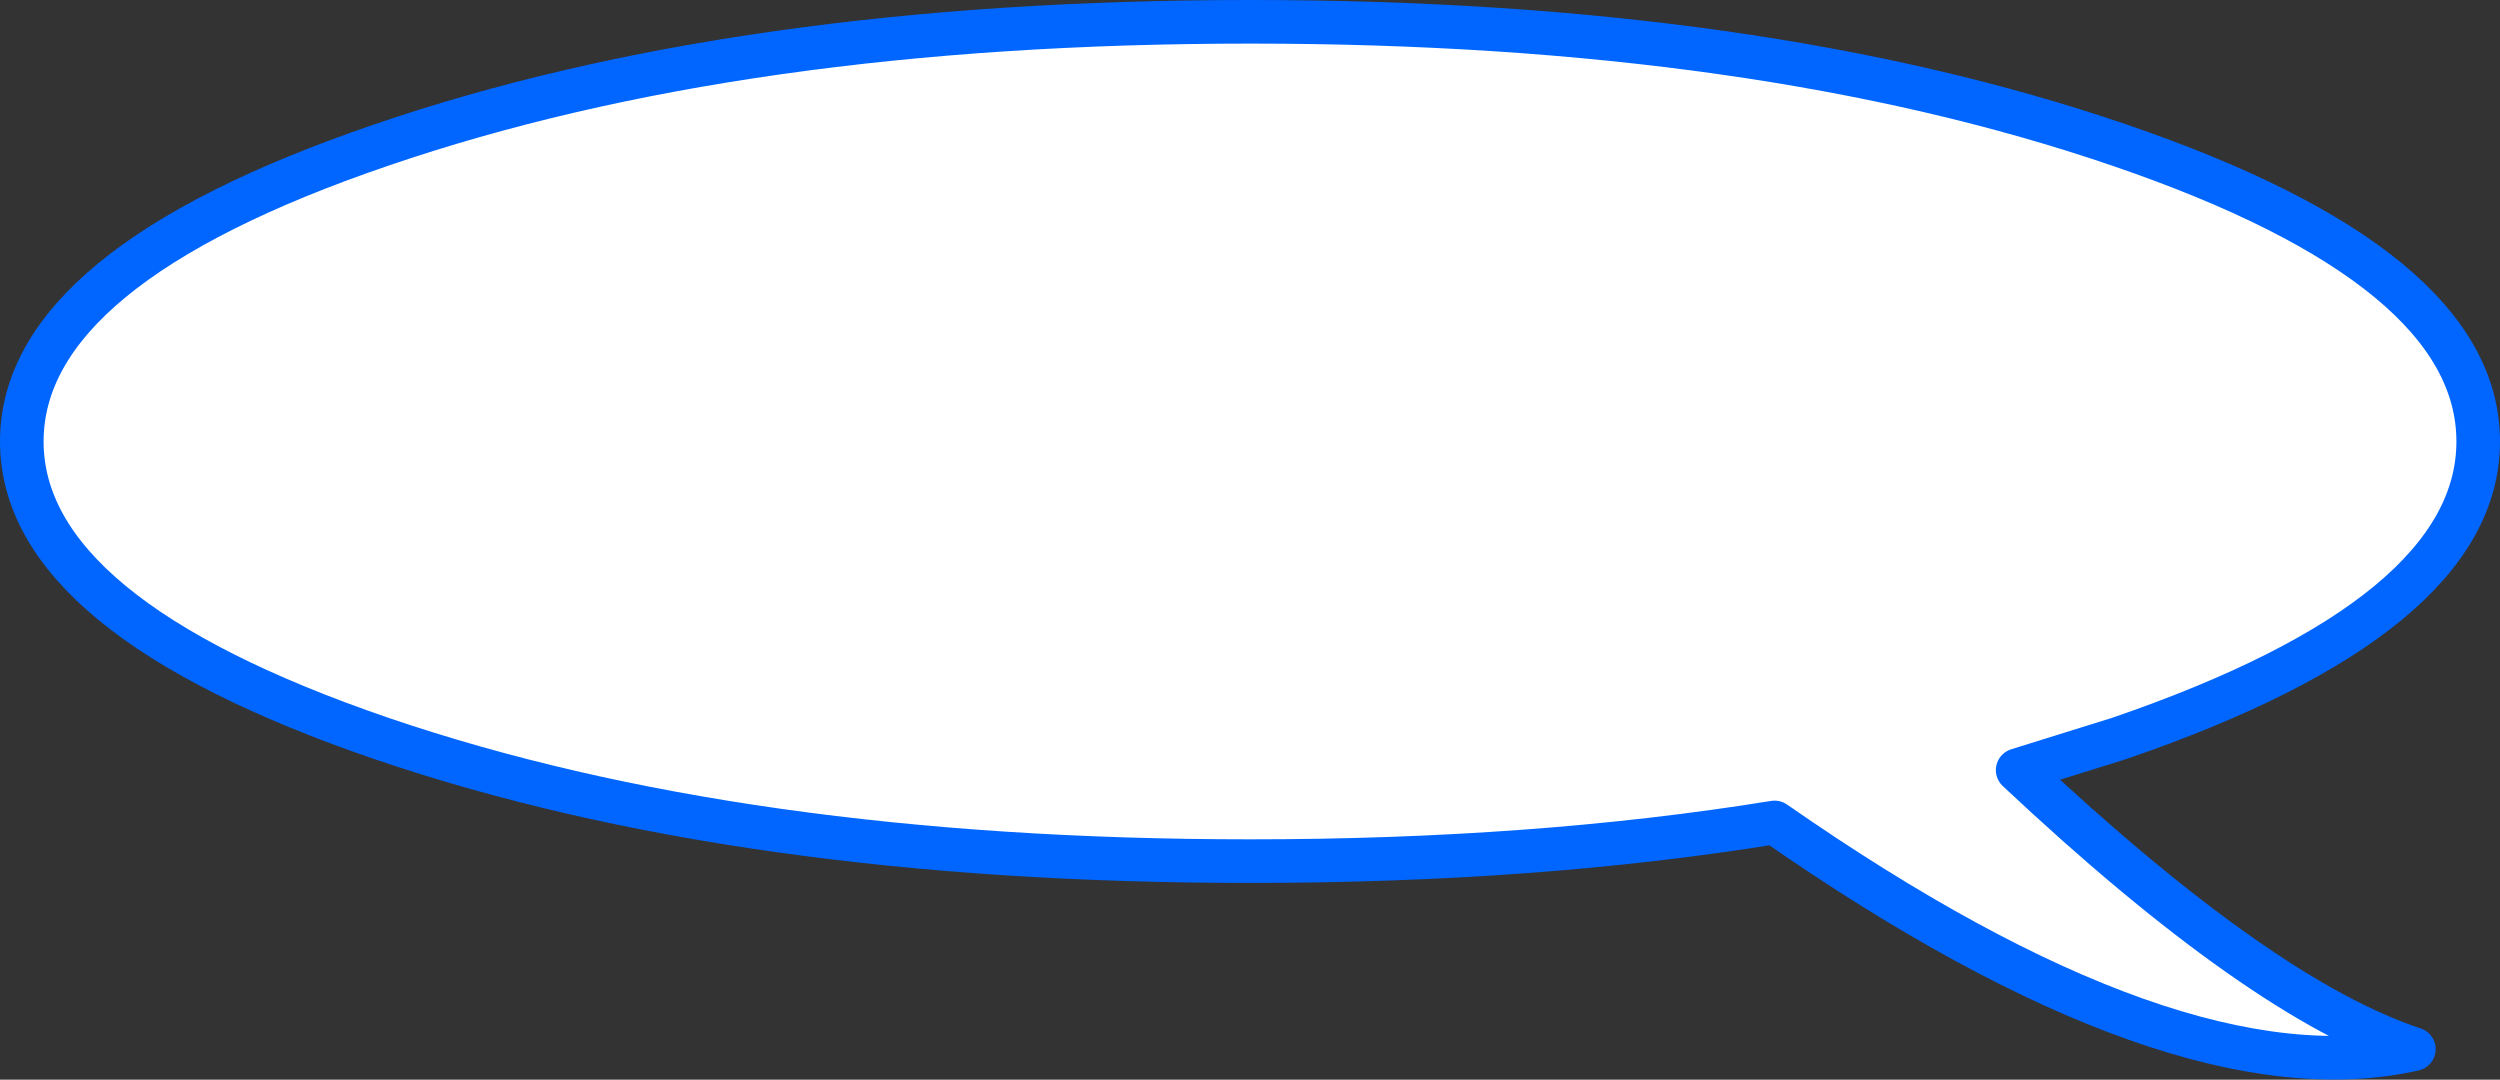 <?xml version="1.0" encoding="UTF-8" standalone="no"?>
<svg xmlns:xlink="http://www.w3.org/1999/xlink" height="99.05px" width="229.35px" xmlns="http://www.w3.org/2000/svg">
  <rect width="100%" height="100%" fill="#333333" stroke="none"/>
  <g transform="matrix(1.0, 0.0, 0.0, 1.0, 168.8, 55.25)">
    <path d="M58.55 -14.75 Q58.55 1.2 25.6 12.5 L16.3 15.4 Q38.6 36.35 52.65 41.0 30.95 45.9 -6.0 20.2 -27.9 23.75 -54.1 23.75 -100.8 23.75 -133.8 12.5 -166.8 1.2 -166.8 -14.75 -166.8 -30.7 -133.8 -41.95 -100.8 -53.25 -54.1 -53.25 -7.45 -53.25 25.6 -41.95 58.55 -30.7 58.55 -14.75" fill="#ffffff" fill-rule="evenodd" stroke="none"/>
    <path d="M58.55 -14.75 Q58.55 1.2 25.6 12.5 L16.3 15.4 Q38.6 36.35 52.65 41.0 30.95 45.9 -6.0 20.2 -27.9 23.75 -54.1 23.75 -100.8 23.75 -133.8 12.5 -166.8 1.2 -166.8 -14.75 -166.8 -30.7 -133.8 -41.95 -100.8 -53.25 -54.1 -53.25 -7.45 -53.25 25.6 -41.95 58.55 -30.7 58.55 -14.75 Z" fill="none" stroke="#0066ff" stroke-linecap="round" stroke-linejoin="round" stroke-width="4.0"/>
  </g>
</svg>
